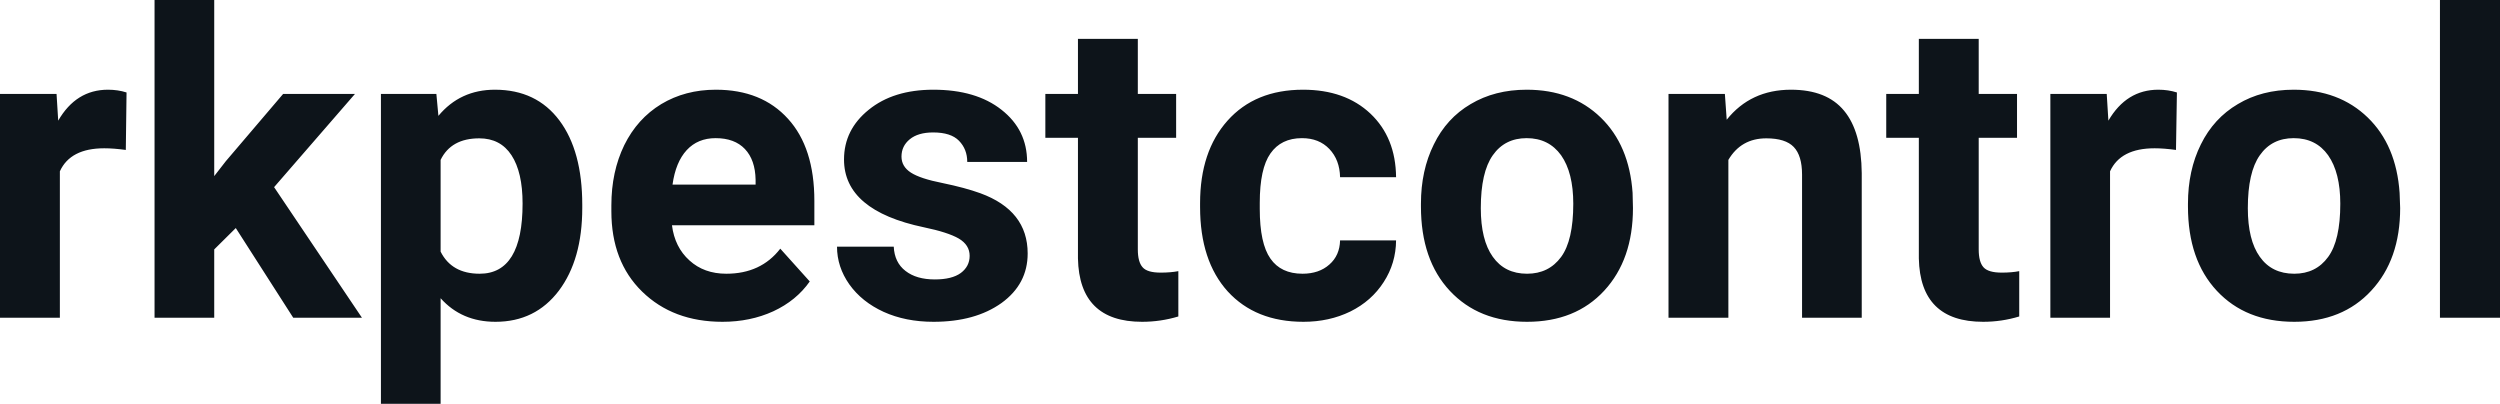 <svg fill="#0d141a" viewBox="0 0 135.72 21.922" height="100%" width="100%" xmlns="http://www.w3.org/2000/svg"><path preserveAspectRatio="none" d="M6.87 5.02L6.83 8.14Q6.17 8.05 5.66 8.05L5.66 8.05Q3.82 8.05 3.25 9.30L3.25 9.30L3.25 17.25L0 17.25L0 5.10L3.07 5.10L3.16 6.55Q4.13 4.87 5.86 4.87L5.86 4.87Q6.40 4.87 6.87 5.02L6.87 5.02ZM15.92 17.25L12.80 12.38L11.63 13.54L11.63 17.25L8.39 17.25L8.39 0L11.63 0L11.63 9.56L12.26 8.75L15.37 5.10L19.27 5.10L14.88 10.16L19.65 17.25L15.92 17.25ZM31.61 11.12L31.61 11.29Q31.61 14.09 30.34 15.78Q29.06 17.47 26.90 17.47L26.90 17.47Q25.06 17.47 23.92 16.19L23.92 16.19L23.92 21.92L20.68 21.92L20.68 5.10L23.69 5.10L23.80 6.29Q24.98 4.87 26.87 4.87L26.87 4.87Q29.12 4.87 30.37 6.54Q31.61 8.20 31.61 11.12L31.61 11.12ZM28.37 11.05L28.37 11.05Q28.37 9.35 27.77 8.43Q27.17 7.51 26.02 7.51L26.02 7.51Q24.49 7.51 23.92 8.68L23.92 8.68L23.92 13.66Q24.52 14.86 26.04 14.86L26.04 14.86Q28.37 14.86 28.37 11.05ZM39.22 17.47L39.22 17.47Q36.54 17.47 34.86 15.83Q33.19 14.20 33.19 11.47L33.19 11.47L33.19 11.15Q33.19 9.32 33.89 7.88Q34.60 6.44 35.90 5.65Q37.20 4.87 38.86 4.87L38.86 4.87Q41.35 4.87 42.78 6.45Q44.21 8.02 44.21 10.90L44.21 10.90L44.21 12.23L36.48 12.23Q36.63 13.42 37.43 14.14Q38.22 14.86 39.43 14.86L39.43 14.86Q41.31 14.86 42.36 13.50L42.36 13.50L43.96 15.28Q43.23 16.32 41.98 16.90Q40.73 17.47 39.22 17.47ZM38.85 7.50L38.85 7.50Q37.88 7.50 37.28 8.15Q36.68 8.80 36.51 10.02L36.51 10.02L41.02 10.02L41.02 9.76Q41.00 8.68 40.44 8.09Q39.88 7.50 38.85 7.50ZM52.64 13.89L52.64 13.89Q52.64 13.30 52.05 12.95Q51.46 12.61 50.16 12.34L50.16 12.34Q45.82 11.43 45.82 8.66L45.82 8.66Q45.82 7.04 47.16 5.96Q48.50 4.87 50.67 4.87L50.67 4.87Q52.99 4.87 54.37 5.96Q55.76 7.05 55.76 8.79L55.76 8.79L52.51 8.79Q52.51 8.10 52.06 7.64Q51.62 7.19 50.66 7.19L50.66 7.19Q49.84 7.19 49.39 7.56Q48.94 7.93 48.94 8.50L48.94 8.50Q48.94 9.04 49.45 9.37Q49.96 9.70 51.18 9.94Q52.39 10.19 53.22 10.49L53.22 10.49Q55.79 11.43 55.79 13.76L55.79 13.76Q55.79 15.42 54.37 16.45Q52.94 17.47 50.68 17.47L50.68 17.47Q49.16 17.47 47.97 16.93Q46.79 16.39 46.11 15.44Q45.44 14.49 45.44 13.39L45.44 13.39L48.52 13.39Q48.56 14.25 49.16 14.71Q49.75 15.17 50.75 15.17L50.75 15.17Q51.68 15.17 52.16 14.82Q52.64 14.46 52.64 13.89ZM58.52 2.11L61.77 2.11L61.77 5.10L63.85 5.10L63.85 7.48L61.77 7.48L61.77 13.54Q61.77 14.22 62.03 14.51Q62.28 14.80 63.01 14.80L63.01 14.80Q63.55 14.80 63.97 14.72L63.97 14.72L63.97 17.18Q63.01 17.47 62.00 17.47L62.00 17.47Q58.59 17.47 58.52 14.03L58.52 14.03L58.52 7.48L56.75 7.48L56.75 5.10L58.52 5.10L58.52 2.11ZM70.71 14.86L70.71 14.86Q71.61 14.86 72.17 14.36Q72.73 13.87 72.75 13.05L72.75 13.05L75.79 13.05Q75.78 14.29 75.12 15.31Q74.46 16.34 73.31 16.91Q72.16 17.47 70.76 17.47L70.76 17.47Q68.16 17.47 66.65 15.82Q65.15 14.16 65.15 11.24L65.15 11.24L65.15 11.03Q65.15 8.22 66.64 6.55Q68.14 4.87 70.74 4.87L70.74 4.87Q73.02 4.87 74.40 6.17Q75.77 7.47 75.79 9.62L75.79 9.62L72.75 9.62Q72.73 8.68 72.17 8.09Q71.61 7.50 70.68 7.50L70.68 7.50Q69.55 7.50 68.97 8.33Q68.39 9.15 68.39 11.01L68.39 11.01L68.39 11.34Q68.39 13.22 68.97 14.04Q69.54 14.86 70.71 14.86ZM77.14 11.21L77.14 11.06Q77.14 9.25 77.84 7.84Q78.53 6.42 79.84 5.65Q81.15 4.87 82.88 4.87L82.88 4.87Q85.34 4.87 86.90 6.38Q88.45 7.88 88.63 10.47L88.63 10.47L88.65 11.30Q88.65 14.09 87.09 15.78Q85.53 17.47 82.90 17.47Q80.28 17.47 78.71 15.79Q77.14 14.11 77.14 11.21L77.14 11.21ZM80.39 11.30L80.39 11.30Q80.39 13.03 81.04 13.94Q81.69 14.86 82.90 14.86L82.90 14.86Q84.08 14.86 84.75 13.95Q85.41 13.05 85.41 11.06L85.41 11.06Q85.41 9.37 84.75 8.43Q84.08 7.50 82.88 7.50L82.88 7.50Q81.69 7.50 81.04 8.43Q80.39 9.35 80.39 11.30ZM90.58 5.10L93.64 5.10L93.74 6.50Q95.04 4.87 97.23 4.87L97.23 4.87Q99.17 4.87 100.11 6.01Q101.05 7.14 101.07 9.40L101.07 9.40L101.07 17.25L97.83 17.25L97.83 9.48Q97.83 8.45 97.38 7.98Q96.93 7.51 95.89 7.51L95.89 7.51Q94.52 7.51 93.83 8.68L93.83 8.68L93.83 17.25L90.58 17.25L90.58 5.10ZM104.17 2.11L107.42 2.11L107.42 5.10L109.50 5.10L109.50 7.48L107.42 7.48L107.42 13.54Q107.42 14.22 107.68 14.51Q107.94 14.80 108.67 14.80L108.67 14.80Q109.21 14.80 109.62 14.72L109.62 14.72L109.62 17.18Q108.67 17.47 107.66 17.47L107.66 17.47Q104.24 17.47 104.17 14.03L104.17 14.03L104.17 7.48L102.40 7.48L102.40 5.10L104.17 5.10L104.17 2.11ZM118.18 5.02L118.13 8.14Q117.47 8.05 116.97 8.05L116.97 8.05Q115.12 8.05 114.55 9.30L114.55 9.30L114.55 17.25L111.31 17.25L111.31 5.10L114.37 5.10L114.46 6.55Q115.44 4.87 117.17 4.87L117.17 4.87Q117.71 4.87 118.18 5.02L118.18 5.02ZM118.78 11.21L118.78 11.06Q118.78 9.25 119.48 7.84Q120.18 6.42 121.49 5.65Q122.79 4.87 124.52 4.87L124.52 4.87Q126.98 4.87 128.54 6.38Q130.09 7.88 130.27 10.47L130.27 10.47L130.30 11.30Q130.30 14.09 128.73 15.78Q127.17 17.47 124.55 17.47Q121.92 17.47 120.35 15.79Q118.78 14.11 118.78 11.21L118.78 11.21ZM122.03 11.30L122.03 11.30Q122.03 13.03 122.68 13.94Q123.33 14.86 124.55 14.86L124.55 14.86Q125.73 14.86 126.39 13.95Q127.05 13.05 127.05 11.06L127.05 11.06Q127.05 9.37 126.39 8.43Q125.73 7.50 124.52 7.50L124.52 7.50Q123.33 7.50 122.68 8.43Q122.03 9.35 122.03 11.30ZM135.72 0L135.72 17.25L132.46 17.25L132.46 0L135.72 0Z"></path></svg>